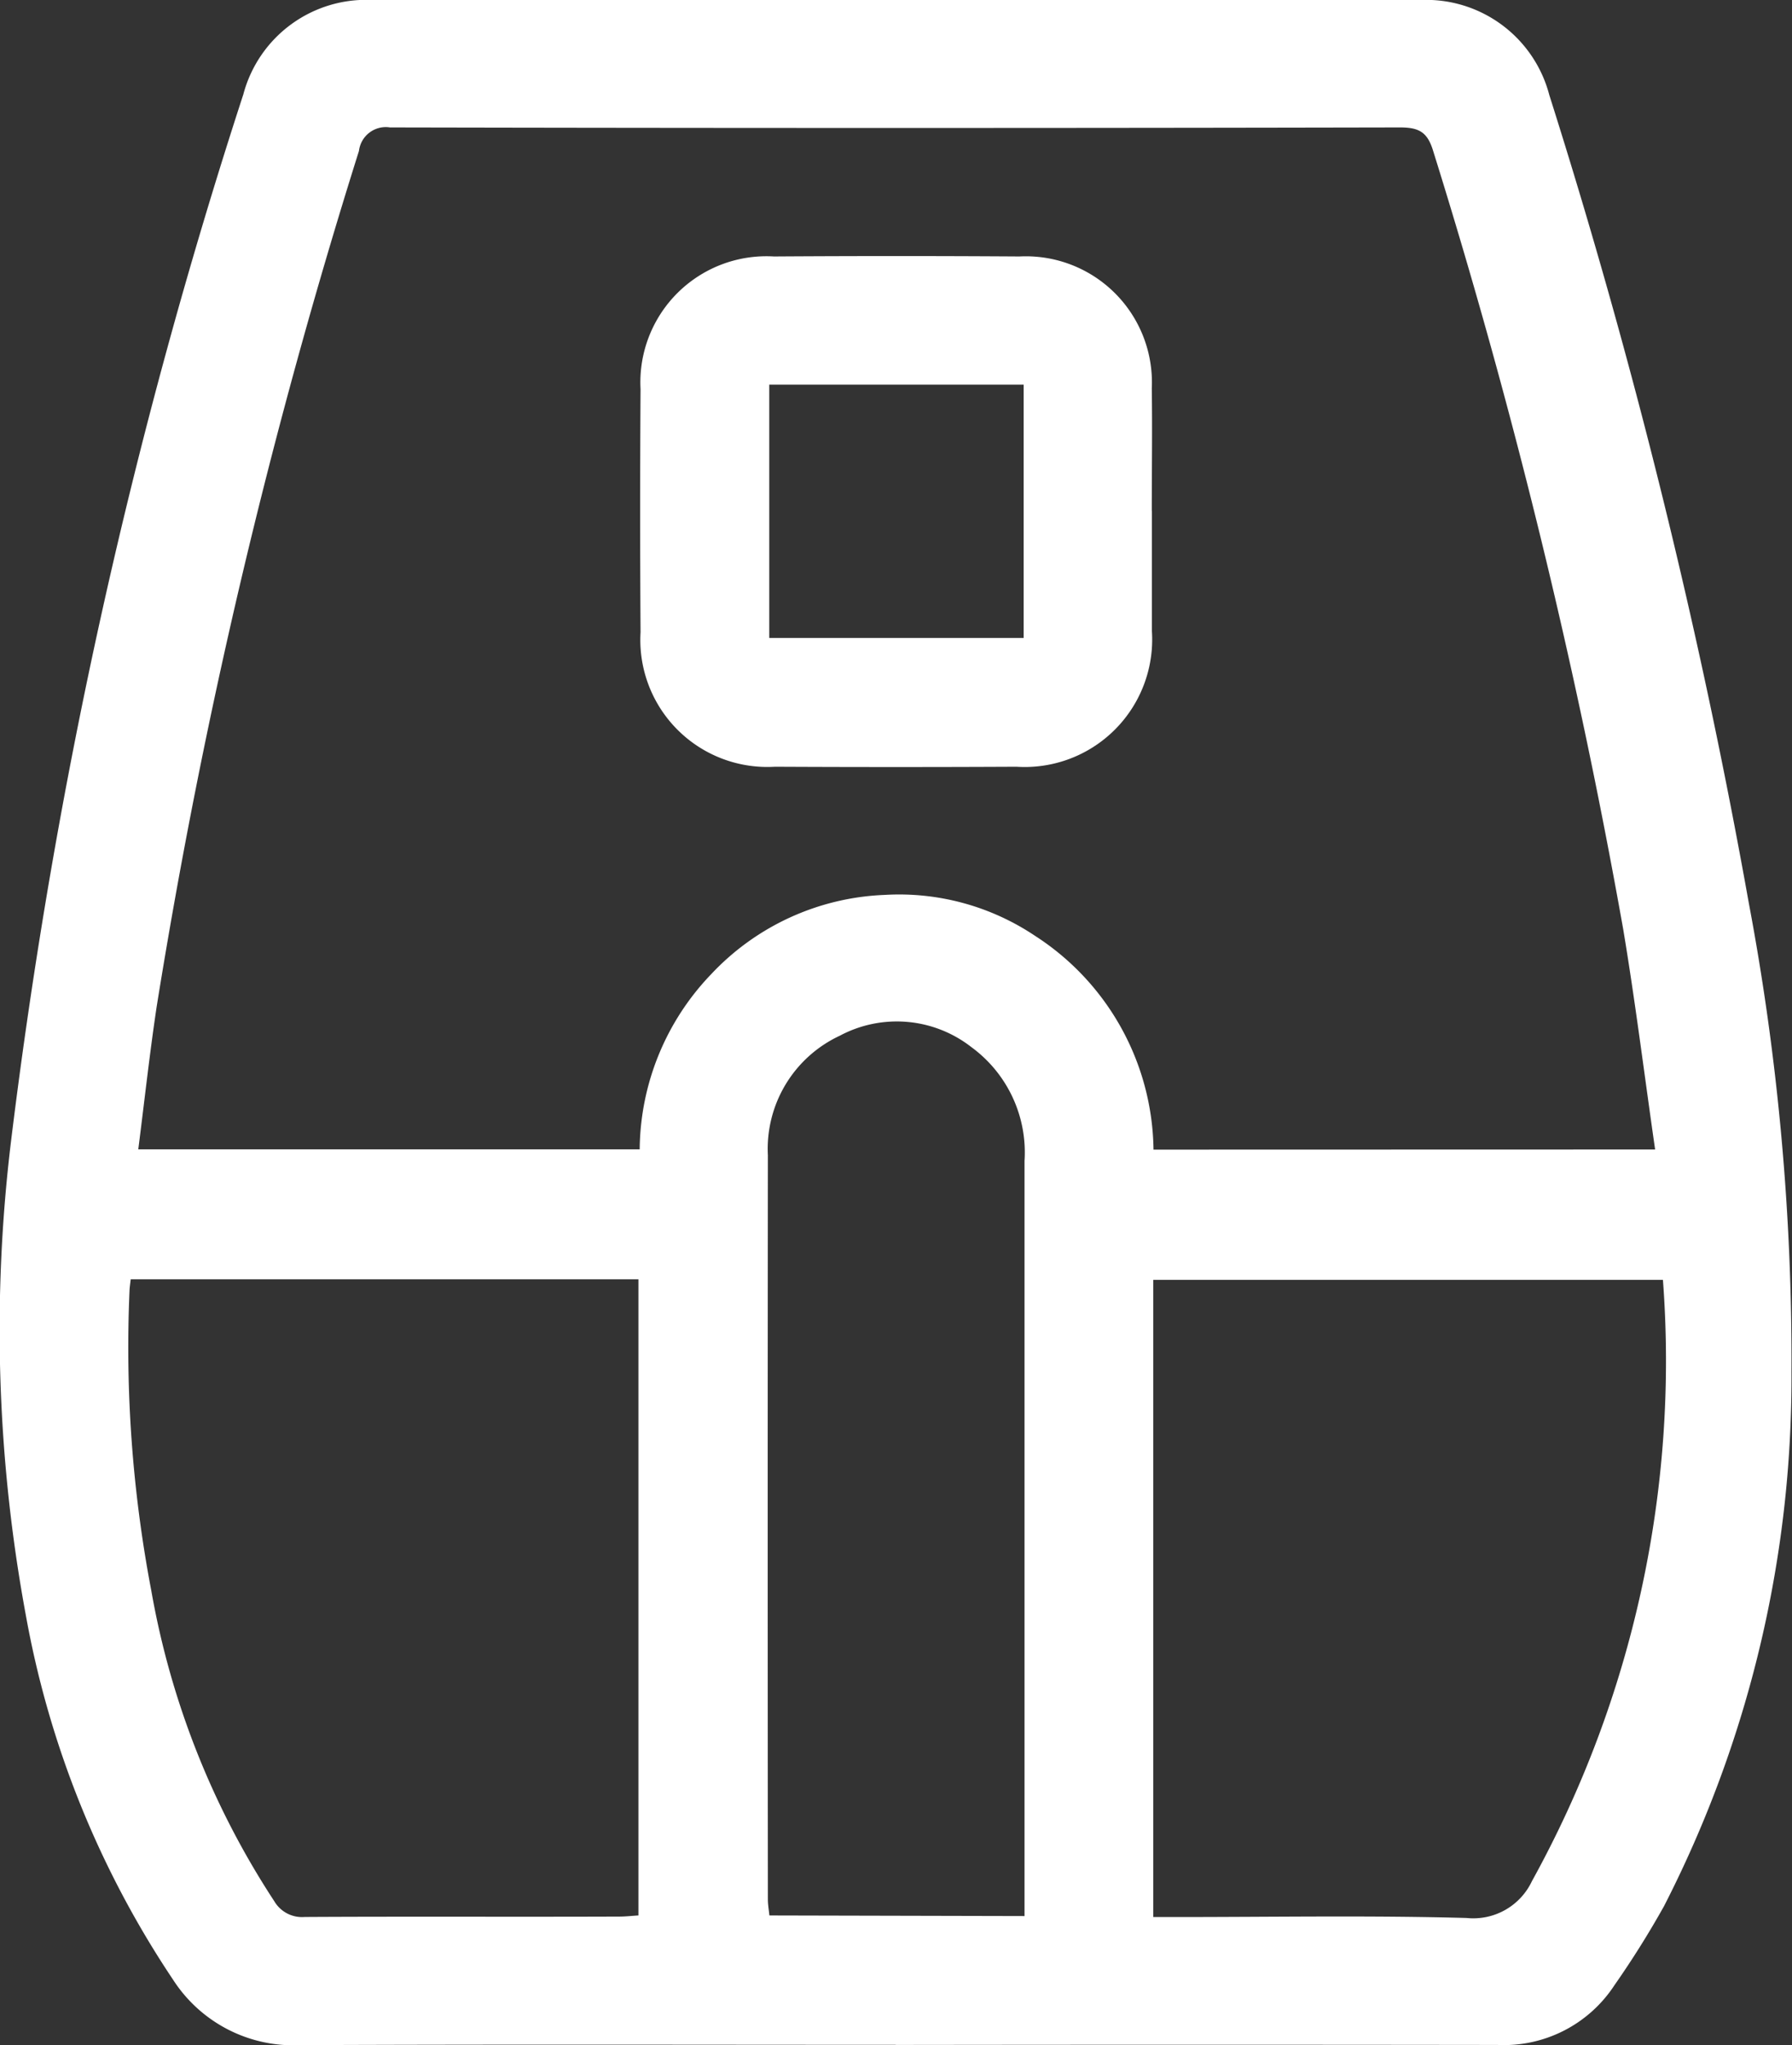 <?xml version="1.0" encoding="UTF-8"?>
<svg xmlns="http://www.w3.org/2000/svg" xmlns:xlink="http://www.w3.org/1999/xlink" id="ico-airfryer" width="27.008" height="30.812" viewBox="0 0 27.008 30.812">
  <rect x="0" y="0" width="27.008" height="30.812" fill="#333333" stroke="none"/>
  <defs>
    <clipPath id="clip-path">
      <rect id="Retângulo_537" data-name="Retângulo 537" width="27.008" height="30.812" fill="#fff"></rect>
    </clipPath>
  </defs>
  <g id="Grupo_2965" data-name="Grupo 2965" transform="translate(0 0)" clip-path="url(#clip-path)">
    <path id="Caminho_13218" data-name="Caminho 13218" d="M13.5,30.808c-2.993,0-5.986-.008-8.978.005a2.157,2.157,0,0,1-1.913-.985,14.474,14.474,0,0,1-2.221-5.5,23.6,23.6,0,0,1-.221-7.14,83.8,83.8,0,0,1,3.5-15.765A1.915,1.915,0,0,1,5.616,0q7.9,0,15.791,0A1.919,1.919,0,0,1,23.35,1.431,96.26,96.26,0,0,1,26.356,13.6,37.113,37.113,0,0,1,27,20.667a17.438,17.438,0,0,1-1.92,8.05,13.935,13.935,0,0,1-.748,1.193,1.991,1.991,0,0,1-1.762.9q-4.536-.006-9.073,0M24.945,17.319c-.164-1.14-.3-2.236-.482-3.325A95.268,95.268,0,0,0,21.6,2.275c-.086-.285-.213-.355-.5-.355q-7.611.016-15.223,0a.407.407,0,0,0-.467.354A90.808,90.808,0,0,0,2.361,15.168c-.106.708-.184,1.42-.277,2.149H9.641a3.854,3.854,0,0,1,1.078-2.64,3.785,3.785,0,0,1,2.615-1.194A3.678,3.678,0,0,1,15.6,14.1a3.888,3.888,0,0,1,1.785,3.221ZM1.97,19.274c-.008.071-.016.122-.018.173a19.545,19.545,0,0,0,.328,4.517,12.461,12.461,0,0,0,1.853,4.679.485.485,0,0,0,.458.239c1.58-.009,3.159,0,4.739-.006.1,0,.2-.012.292-.017V19.274Zm23.093.009H17.381v9.6h.36c1.454,0,2.909-.026,4.362.014a.977.977,0,0,0,.986-.556,16.213,16.213,0,0,0,1.974-9.054m-9.622,9.581V28.2q0-5.354,0-10.709a1.965,1.965,0,0,0-.8-1.714,1.826,1.826,0,0,0-1.985-.172,1.88,1.88,0,0,0-1.083,1.8q-.005,5.6,0,11.209c0,.08.014.16.023.245Z" transform="translate(0 0)" fill="#fff"></path>
    <path id="Caminho_13219" data-name="Caminho 13219" d="M122.967,49.888c0,.605,0,1.21,0,1.816a1.921,1.921,0,0,1-2.042,2.041q-1.819.009-3.639,0a1.914,1.914,0,0,1-2.026-2.025q-.012-1.831,0-3.663a1.9,1.9,0,0,1,2.01-2q1.851-.012,3.7,0a1.9,1.9,0,0,1,1.995,1.988c.009.616,0,1.231,0,1.847M117.2,51.805h3.834V47.988H117.2Z" transform="translate(-105.606 -42.193)" fill="#fff"></path>
  </g>
</svg>
